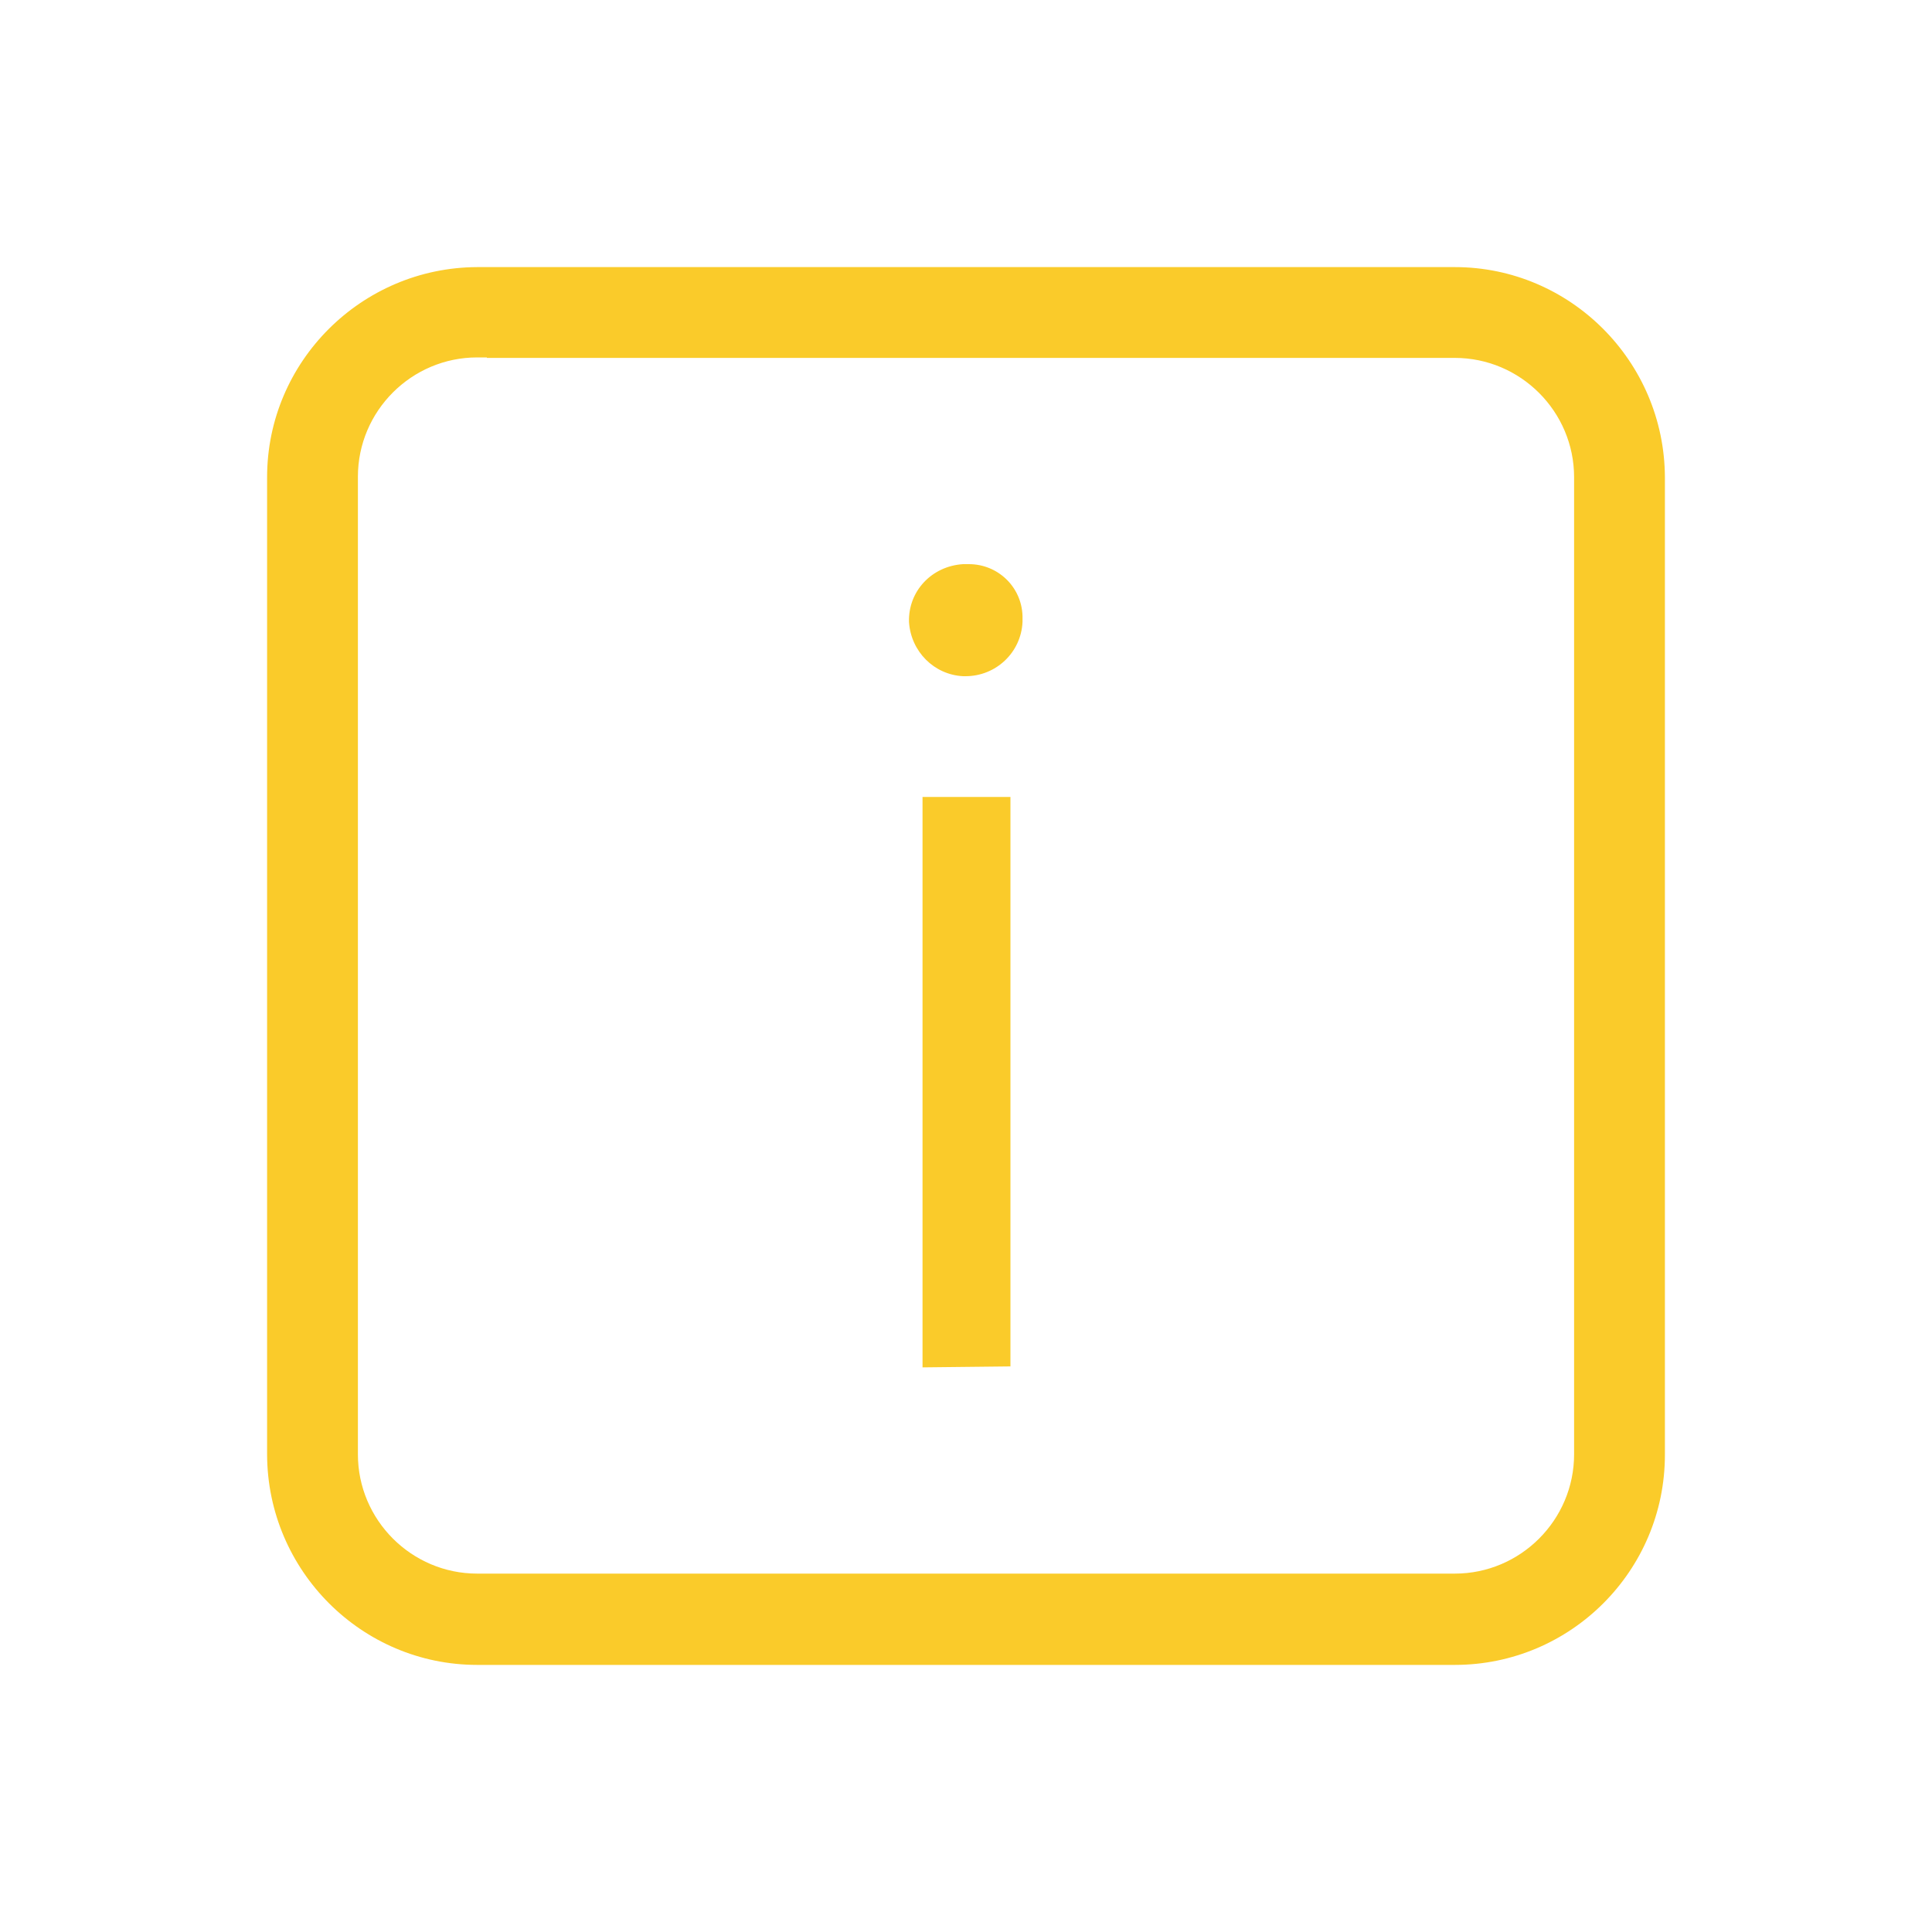 <?xml version="1.0" encoding="utf-8"?>
<!-- Generator: Adobe Illustrator 28.2.0, SVG Export Plug-In . SVG Version: 6.00 Build 0)  -->
<svg version="1.1" id="Layer_1" xmlns="http://www.w3.org/2000/svg" xmlns:xlink="http://www.w3.org/1999/xlink" x="0px" y="0px"
	 viewBox="0 0 400 400" style="enable-background:new 0 0 400 400;" xml:space="preserve">
<style type="text/css">
	.st0{fill:#FACB2A;}
</style>
<g>
	<polygon class="st0" points="191,165 191,283.1 209.2,282.9 209.2,165 	"/>
	<path class="st0" d="M188.2,128.8c0.4,6.1,5.2,10.9,11.2,11.2c0.2,0,0.3,0,0.5,0c6.3,0,11.5-4.9,11.8-11.2c0-0.2,0-0.3,0-0.5
		c0-0.2,0-0.4,0-0.5l0-0.1l0-0.2c-0.2-6-5.1-10.7-11.1-10.7c-0.2,0-0.3,0-0.5,0l0,0h0h-0.7C192.9,117.2,188,122.4,188.2,128.8z"/>
</g>
<path class="st0" d="M301.2,55.3H98.8c-24,0.1-43.5,19.6-43.5,43.5v202.4c0.1,24,19.6,43.5,43.5,43.5h202.4
	c24,0,43.5-19.5,43.5-43.5V98.8C344.6,74.8,325.1,55.3,301.2,55.3z M325.9,301.1c0,13.6-11.1,24.7-24.7,24.7H98.8
	c-13.6,0-24.7-11.1-24.7-24.7V98.7C74.1,85.1,85.2,74,98.8,74h2v0.1h200.4c13.6,0,24.7,11.1,24.7,24.7V301.1z"/>
</svg>
